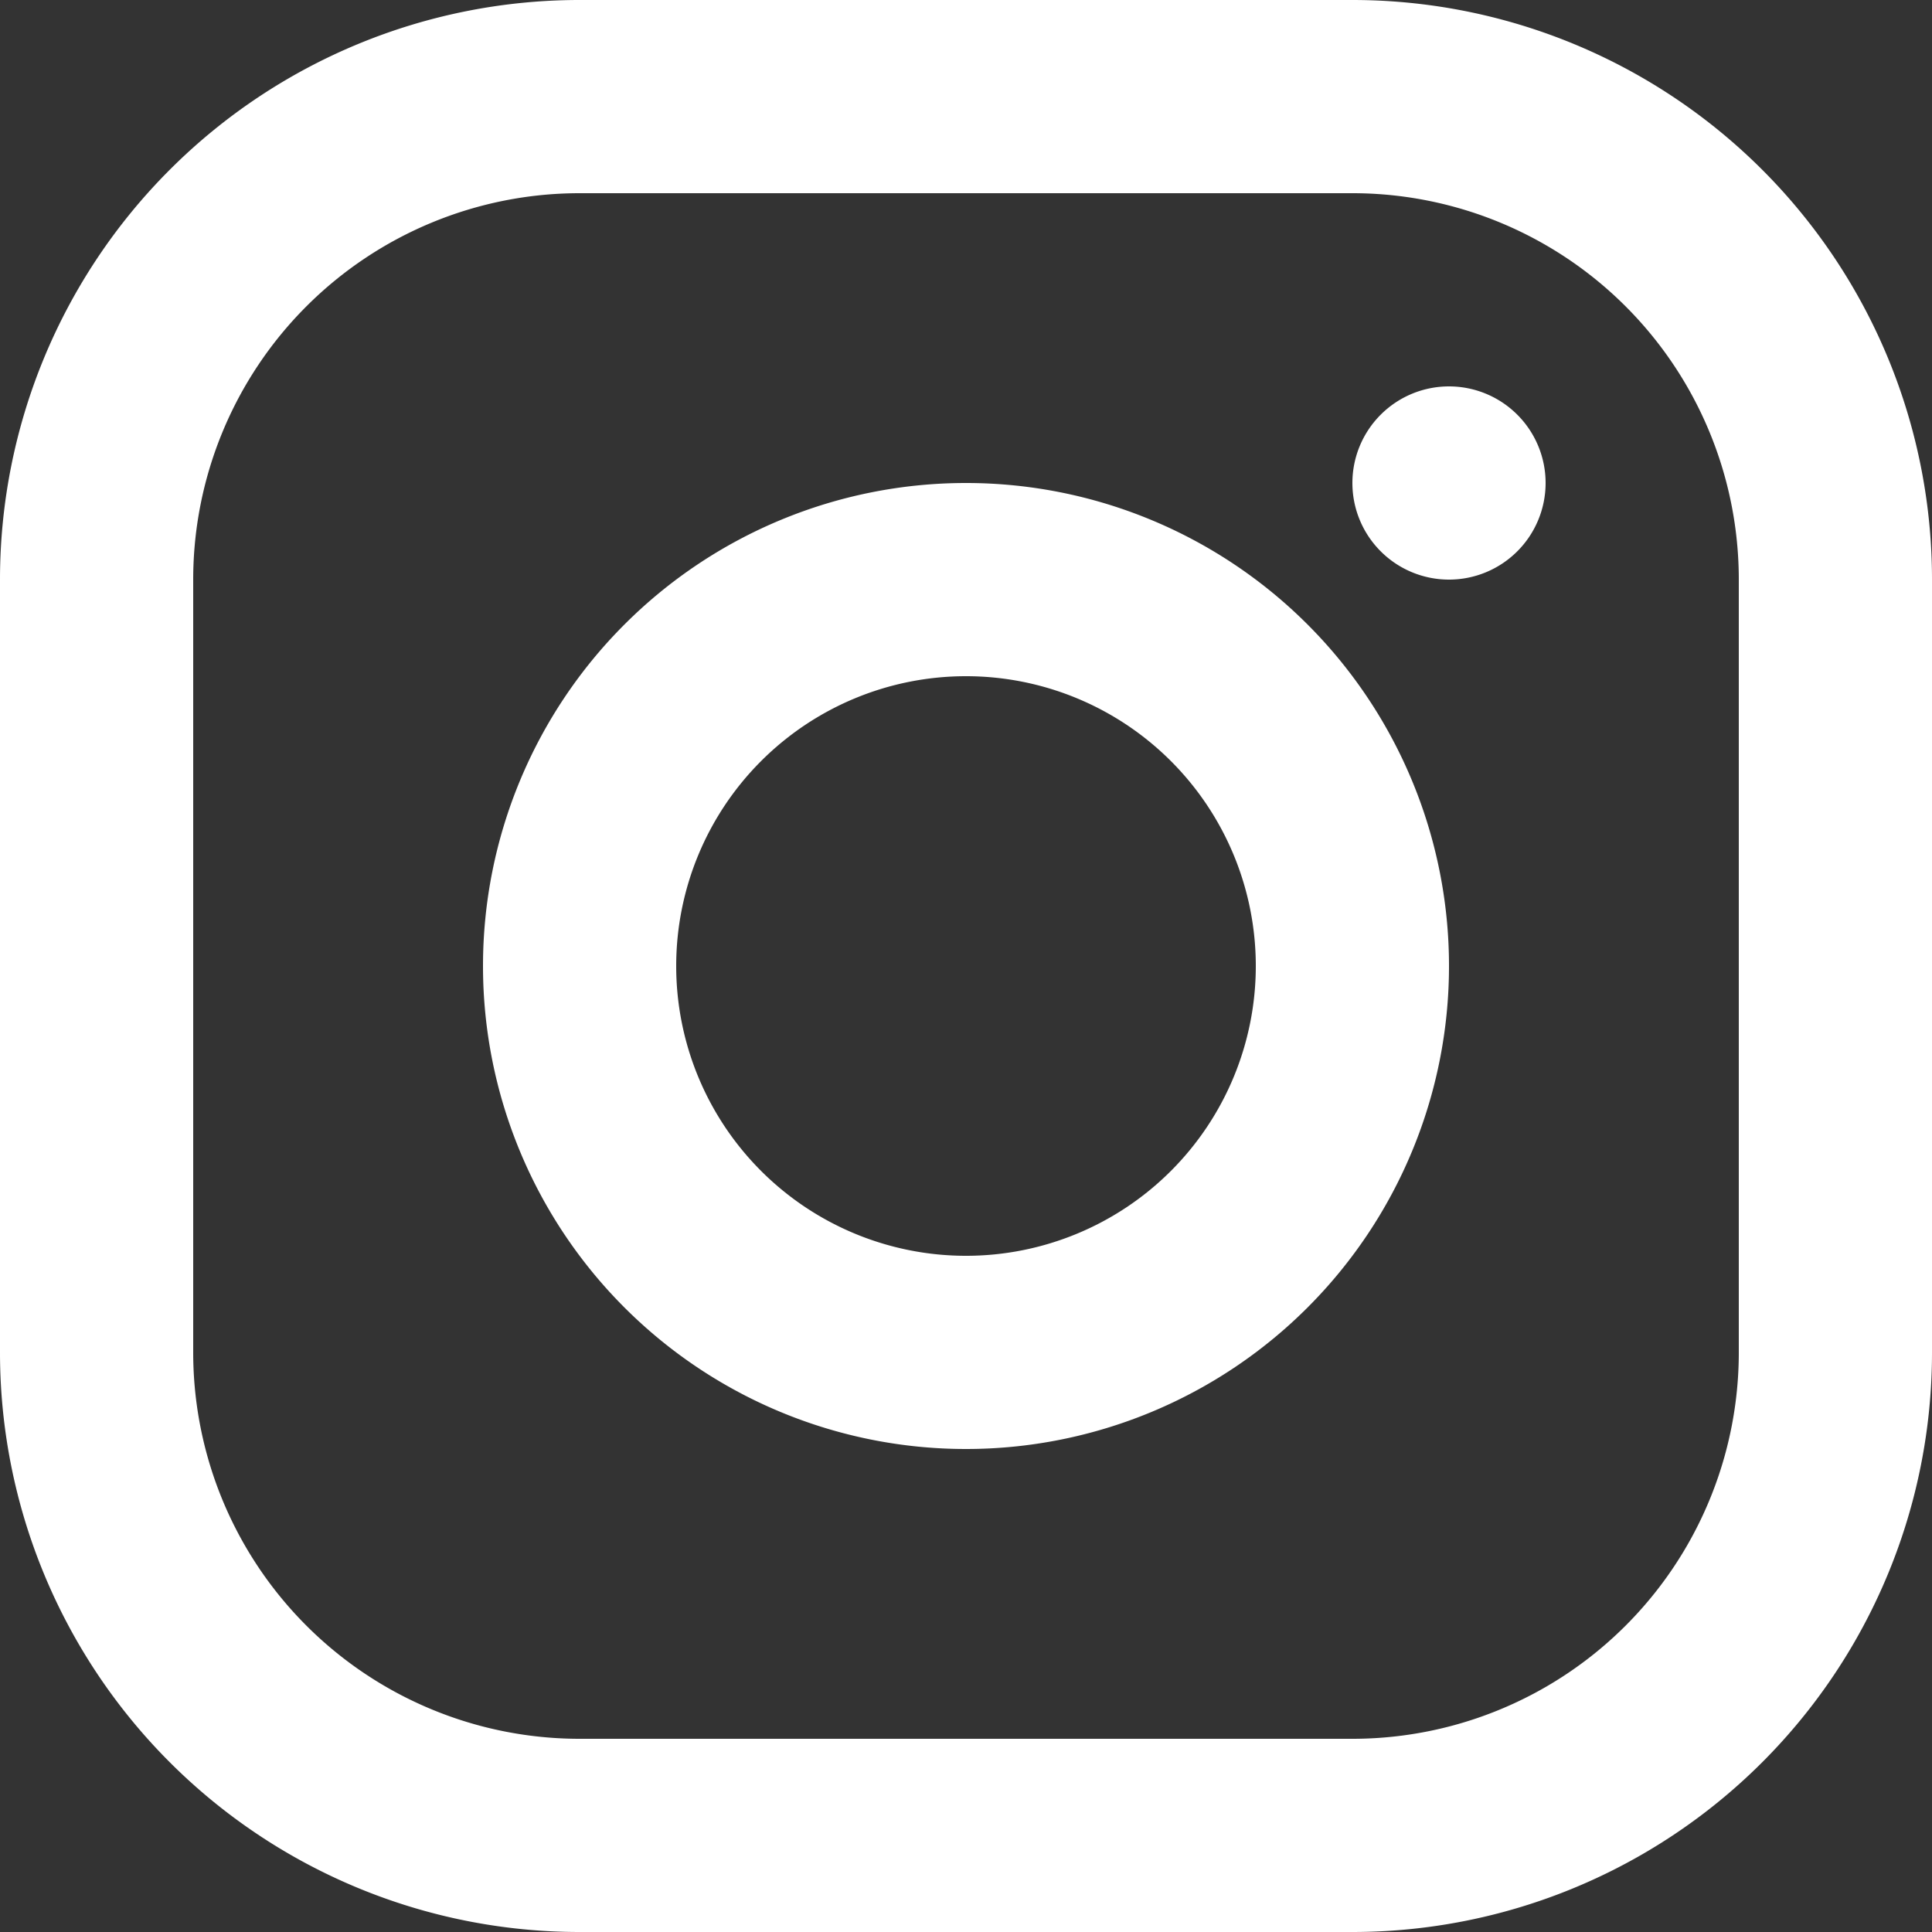 <svg xmlns="http://www.w3.org/2000/svg" width="25" height="25" viewBox="0 0 25 25">
  <rect x="0" y="0" width="25" height="25" fill="#333333" stroke="none"/>
  <path id="instagram.1" d="M9.5,2h10A7.5,7.5,0,0,1,27,9.5v10A7.5,7.5,0,0,1,19.5,27H9.5A7.5,7.5,0,0,1,2,19.5V9.5A7.5,7.5,0,0,1,9.5,2Zm0,2.5a5,5,0,0,0-5,5v10a5,5,0,0,0,5,5h10a5,5,0,0,0,5-5V9.5a5,5,0,0,0-5-5Zm5,16.25a6.25,6.25,0,1,1,6.25-6.25A6.25,6.25,0,0,1,14.5,20.75Zm0-2.5a3.75,3.75,0,1,0-3.75-3.75A3.75,3.75,0,0,0,14.5,18.25ZM20.75,9.5A1.25,1.25,0,1,1,22,8.25,1.25,1.25,0,0,1,20.75,9.5Z" transform="translate(-2 -2)" fill="#fff" fill-rule="evenodd"/>
</svg>
